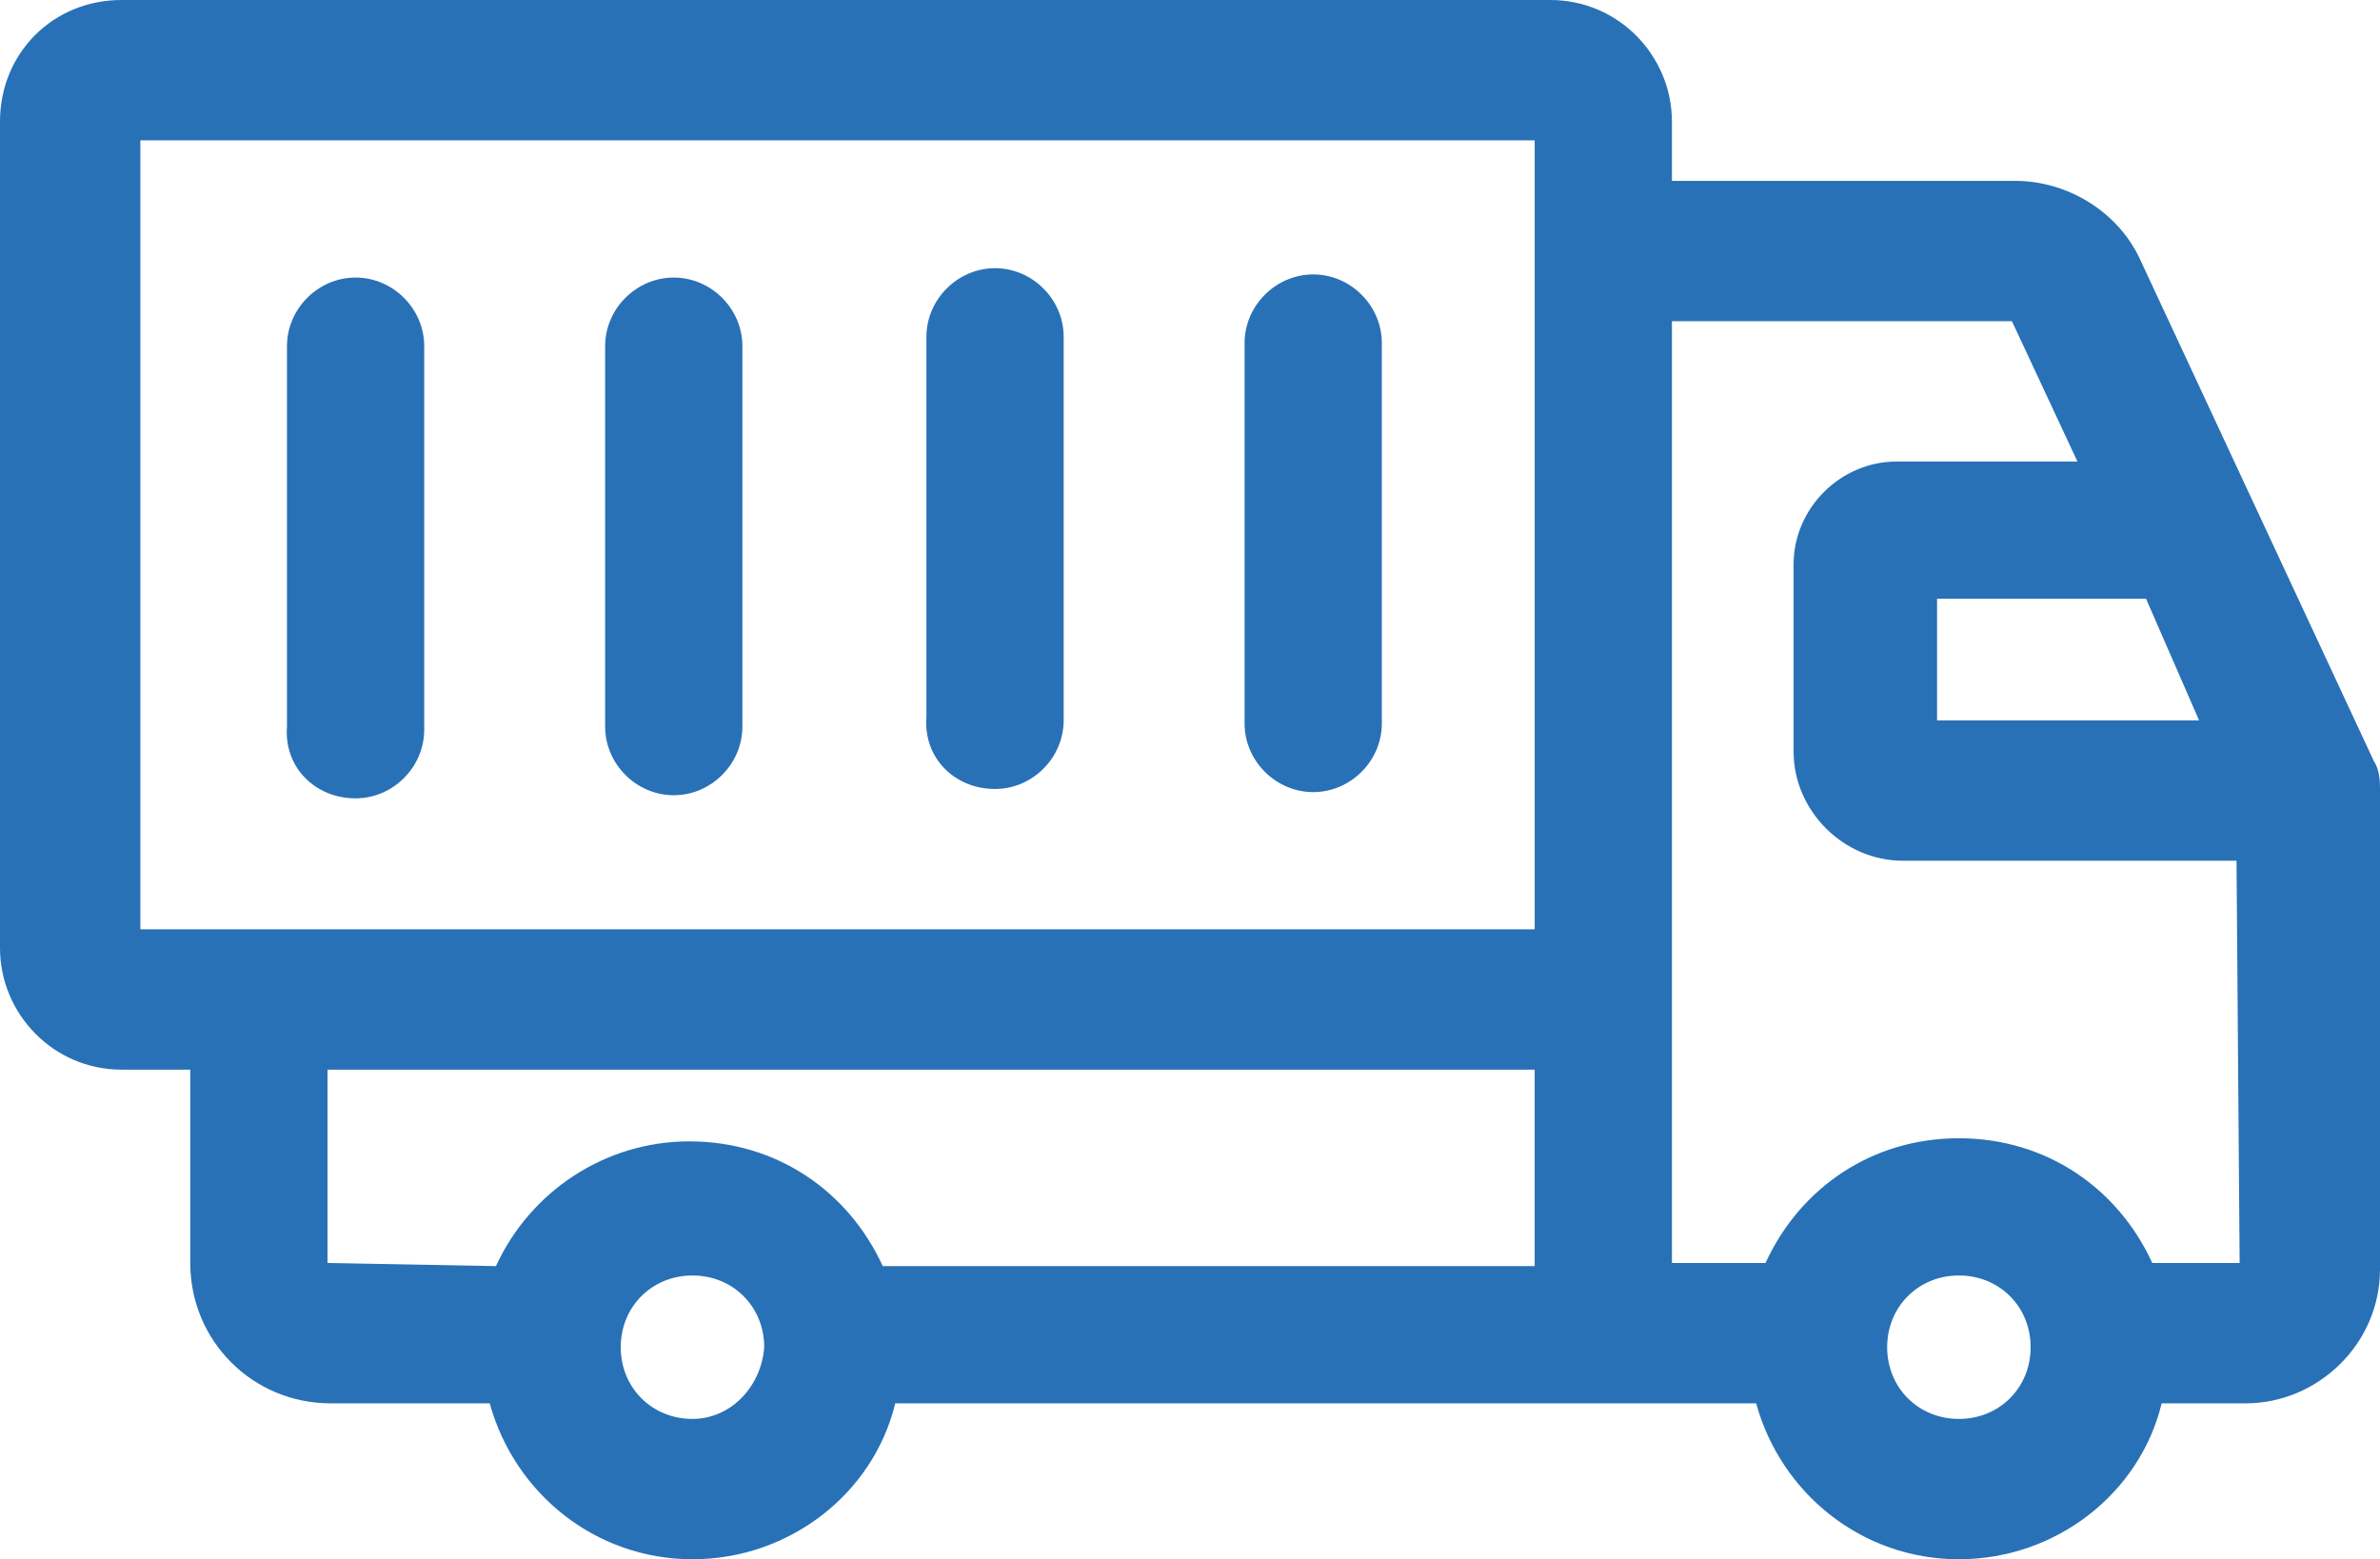 <?xml version="1.0" encoding="utf-8"?>
<!-- Generator: Adobe Illustrator 25.4.1, SVG Export Plug-In . SVG Version: 6.00 Build 0)  -->
<svg version="1.1" id="Слой_1" xmlns:svgjs="http://svgjs.com/svgjs"
	 xmlns="http://www.w3.org/2000/svg" xmlns:xlink="http://www.w3.org/1999/xlink" x="0px" y="0px" viewBox="0 0 76.3 50"
	 style="enable-background:new 0 0 76.3 50;" xml:space="preserve">
<style type="text/css">
	.st0{fill:#2871B6;}
</style>
<g>
	<g>
		<path class="st0" d="M76.3,25.3c0-0.2,0-0.6-0.2-0.9L68.6,8.3c-0.7-1.5-2.3-2.5-4-2.5h-11V3.9c0-2.1-1.7-3.9-3.9-3.9H3.9
			C1.7,0,0,1.7,0,3.9v26.5c0,2.1,1.7,3.9,3.9,3.9h2.2v6.2c0,2.5,2,4.5,4.5,4.5h5.1c0.8,2.9,3.4,5,6.5,5c3.1,0,5.8-2.1,6.5-5h27.6
			c0.8,2.9,3.4,5,6.5,5c3.1,0,5.8-2.1,6.5-5H72c2.3,0,4.3-1.9,4.3-4.3L76.3,25.3C76.3,25.4,76.3,25.3,76.3,25.3L76.3,25.3z
			 M70.5,23.1h-8.4v-3.9h6.7L70.5,23.1z M4.5,4.5h44.7v25.3H4.5V4.5z M10.5,40.5v-6.2h38.7v6.3H28.3c-1.1-2.4-3.4-4-6.2-4
			c-2.7,0-5.1,1.6-6.2,4L10.5,40.5C10.5,40.5,10.5,40.5,10.5,40.5L10.5,40.5z M22.2,45.5c-1.3,0-2.3-1-2.3-2.3c0-1.3,1-2.3,2.3-2.3
			c1.3,0,2.3,1,2.3,2.3C24.4,44.5,23.4,45.5,22.2,45.5z M62.8,45.5c-1.3,0-2.3-1-2.3-2.3c0-1.3,1-2.3,2.3-2.3c1.3,0,2.3,1,2.3,2.3
			C65.1,44.5,64.1,45.5,62.8,45.5z M71.8,40.5H69c-1.1-2.4-3.4-4-6.2-4s-5.1,1.6-6.2,4h-3V10.3h10.9l2.1,4.5h-5.8
			c-1.8,0-3.3,1.5-3.3,3.3v6c0,1.9,1.6,3.5,3.5,3.5h10.7L71.8,40.5z"/>
		<path class="st0" d="M11.4,25.6c1.2,0,2.2-1,2.2-2.2V11.1c0-1.2-1-2.2-2.2-2.2s-2.2,1-2.2,2.2v12.2C9.1,24.6,10.1,25.6,11.4,25.6z
			"/>
		<path class="st0" d="M21.6,25.5c1.2,0,2.2-1,2.2-2.2V11.1c0-1.2-1-2.2-2.2-2.2c-1.2,0-2.2,1-2.2,2.2v12.2
			C19.4,24.5,20.4,25.5,21.6,25.5z"/>
		<path class="st0" d="M31.9,25.3c1.2,0,2.2-1,2.2-2.2V10.8c0-1.2-1-2.2-2.2-2.2s-2.2,1-2.2,2.2V23C29.6,24.3,30.6,25.3,31.9,25.3z"
			/>
		<path class="st0" d="M42.1,25.4c1.2,0,2.2-1,2.2-2.2V11c0-1.2-1-2.2-2.2-2.2c-1.2,0-2.2,1-2.2,2.2v12.2
			C39.9,24.4,40.9,25.4,42.1,25.4z"/>
	</g>
</g>
</svg>
